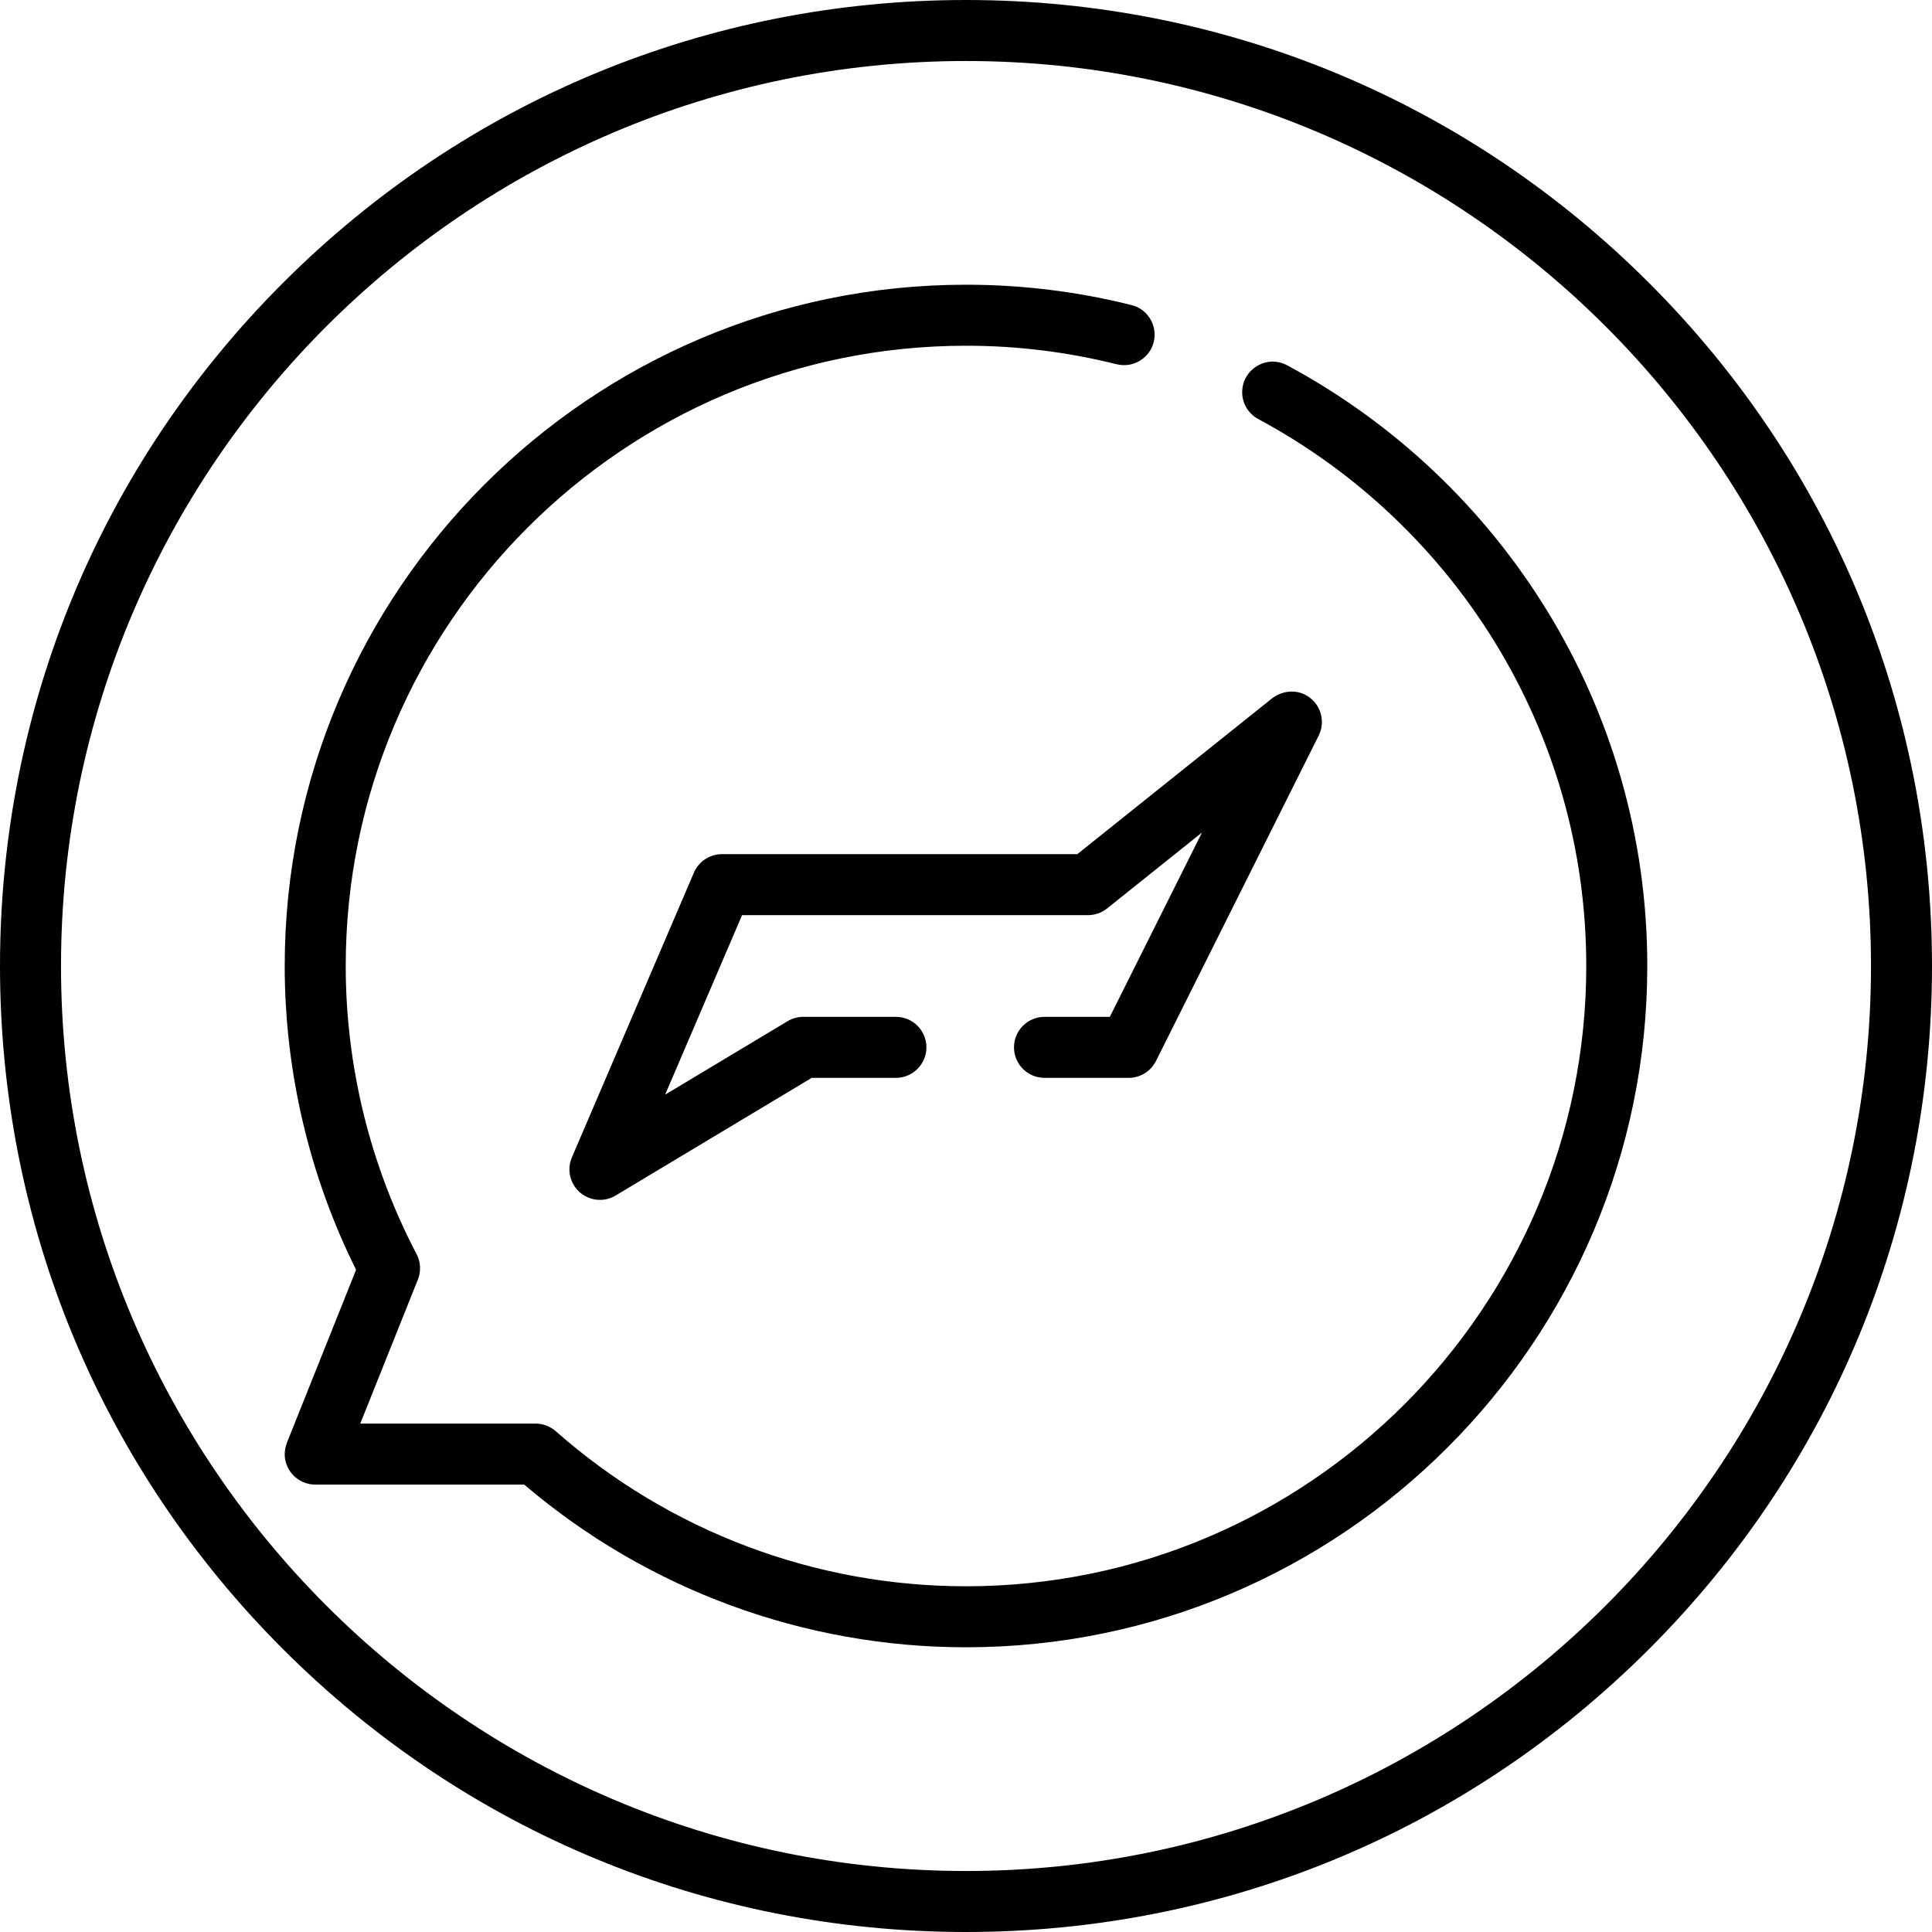 <?xml version="1.0" encoding="iso-8859-1"?>
<!-- Uploaded to: SVG Repo, www.svgrepo.com, Generator: SVG Repo Mixer Tools -->
<svg fill="#000000" height="800px" width="800px" version="1.1" id="Layer_1" xmlns="http://www.w3.org/2000/svg" xmlns:xlink="http://www.w3.org/1999/xlink" 
	 viewBox="0 0 512 512" xml:space="preserve">
<g>
	<g>
		<path d="M437.019,74.981C388.667,26.628,324.379,0,256,0S123.333,26.628,74.981,74.981C26.628,123.333,0,187.621,0,256
			s26.628,132.667,74.981,181.019C123.333,485.372,187.621,512,256,512s132.667-26.628,181.019-74.981S512,324.379,512,256
			S485.372,123.333,437.019,74.981z M256,495.832C123.756,495.832,16.168,388.244,16.168,256S123.756,16.168,256,16.168
			S495.832,123.756,495.832,256S388.244,495.832,256,495.832z"/>
	</g>
</g>
<g>
	<g>
		<path d="M341.09,96.802c-5.379-2.888-11.897,1.032-11.897,7.137c0,2.977,1.641,5.707,4.264,7.115
			c51.687,27.732,86.921,82.297,86.921,144.946c0,90.639-73.74,164.379-164.379,164.379c-40.05,0-78.635-14.575-108.655-41.044
			c-1.497-1.319-3.409-2.072-5.405-2.072H95.478l15.266-38.167c0.878-2.197,0.751-4.668-0.349-6.762
			C98.112,308.958,91.621,282.563,91.621,256c0-90.639,73.74-164.379,164.379-164.379c13.742,0,27.093,1.701,39.86,4.896
			c5.134,1.285,10.124-2.528,10.124-7.82v-0.002c0-3.691-2.492-6.937-6.072-7.835C285.849,77.33,271.14,75.453,256,75.453
			c-99.554,0-180.547,80.993-180.547,180.547c0,27.911,6.53,55.66,18.914,80.505l-18.254,45.636
			c-0.69,1.725-0.877,3.642-0.355,5.425c1.049,3.581,4.264,5.866,7.779,5.866h55.387c32.639,27.826,74.09,43.116,117.077,43.116
			c99.554,0,180.547-80.993,180.547-180.547C436.547,187.195,397.855,127.264,341.09,96.802z"/>
	</g>
</g>
<g>
	<g>
		<path d="M346.277,184.325c-2.929-1.708-6.644-1.272-9.293,0.846l-51.483,41.186h-94.175c-3.234,0-6.157,1.927-7.43,4.899
			L151.56,306.71c-1.381,3.223-0.527,6.969,2.114,9.275c1.51,1.318,3.407,1.994,5.318,1.994c1.431,0,2.87-0.379,4.157-1.152
			l51.974-31.185h22.306c4.465,0,8.084-3.62,8.084-8.084c0-4.465-3.62-8.084-8.084-8.084h-24.545c-1.465,0-2.903,0.399-4.16,1.152
			l-32.456,19.473l20.388-47.573h91.68c1.836,0,3.616-0.625,5.05-1.771l25.154-20.123l-24.421,48.842h-17.312
			c-4.465,0-8.084,3.62-8.084,8.084c0,4.465,3.62,8.084,8.084,8.084h22.308c3.062,0,5.862-1.73,7.231-4.469l43.116-86.232
			C351.345,191.176,350.041,186.521,346.277,184.325z"/>
	</g>
</g>
</svg>